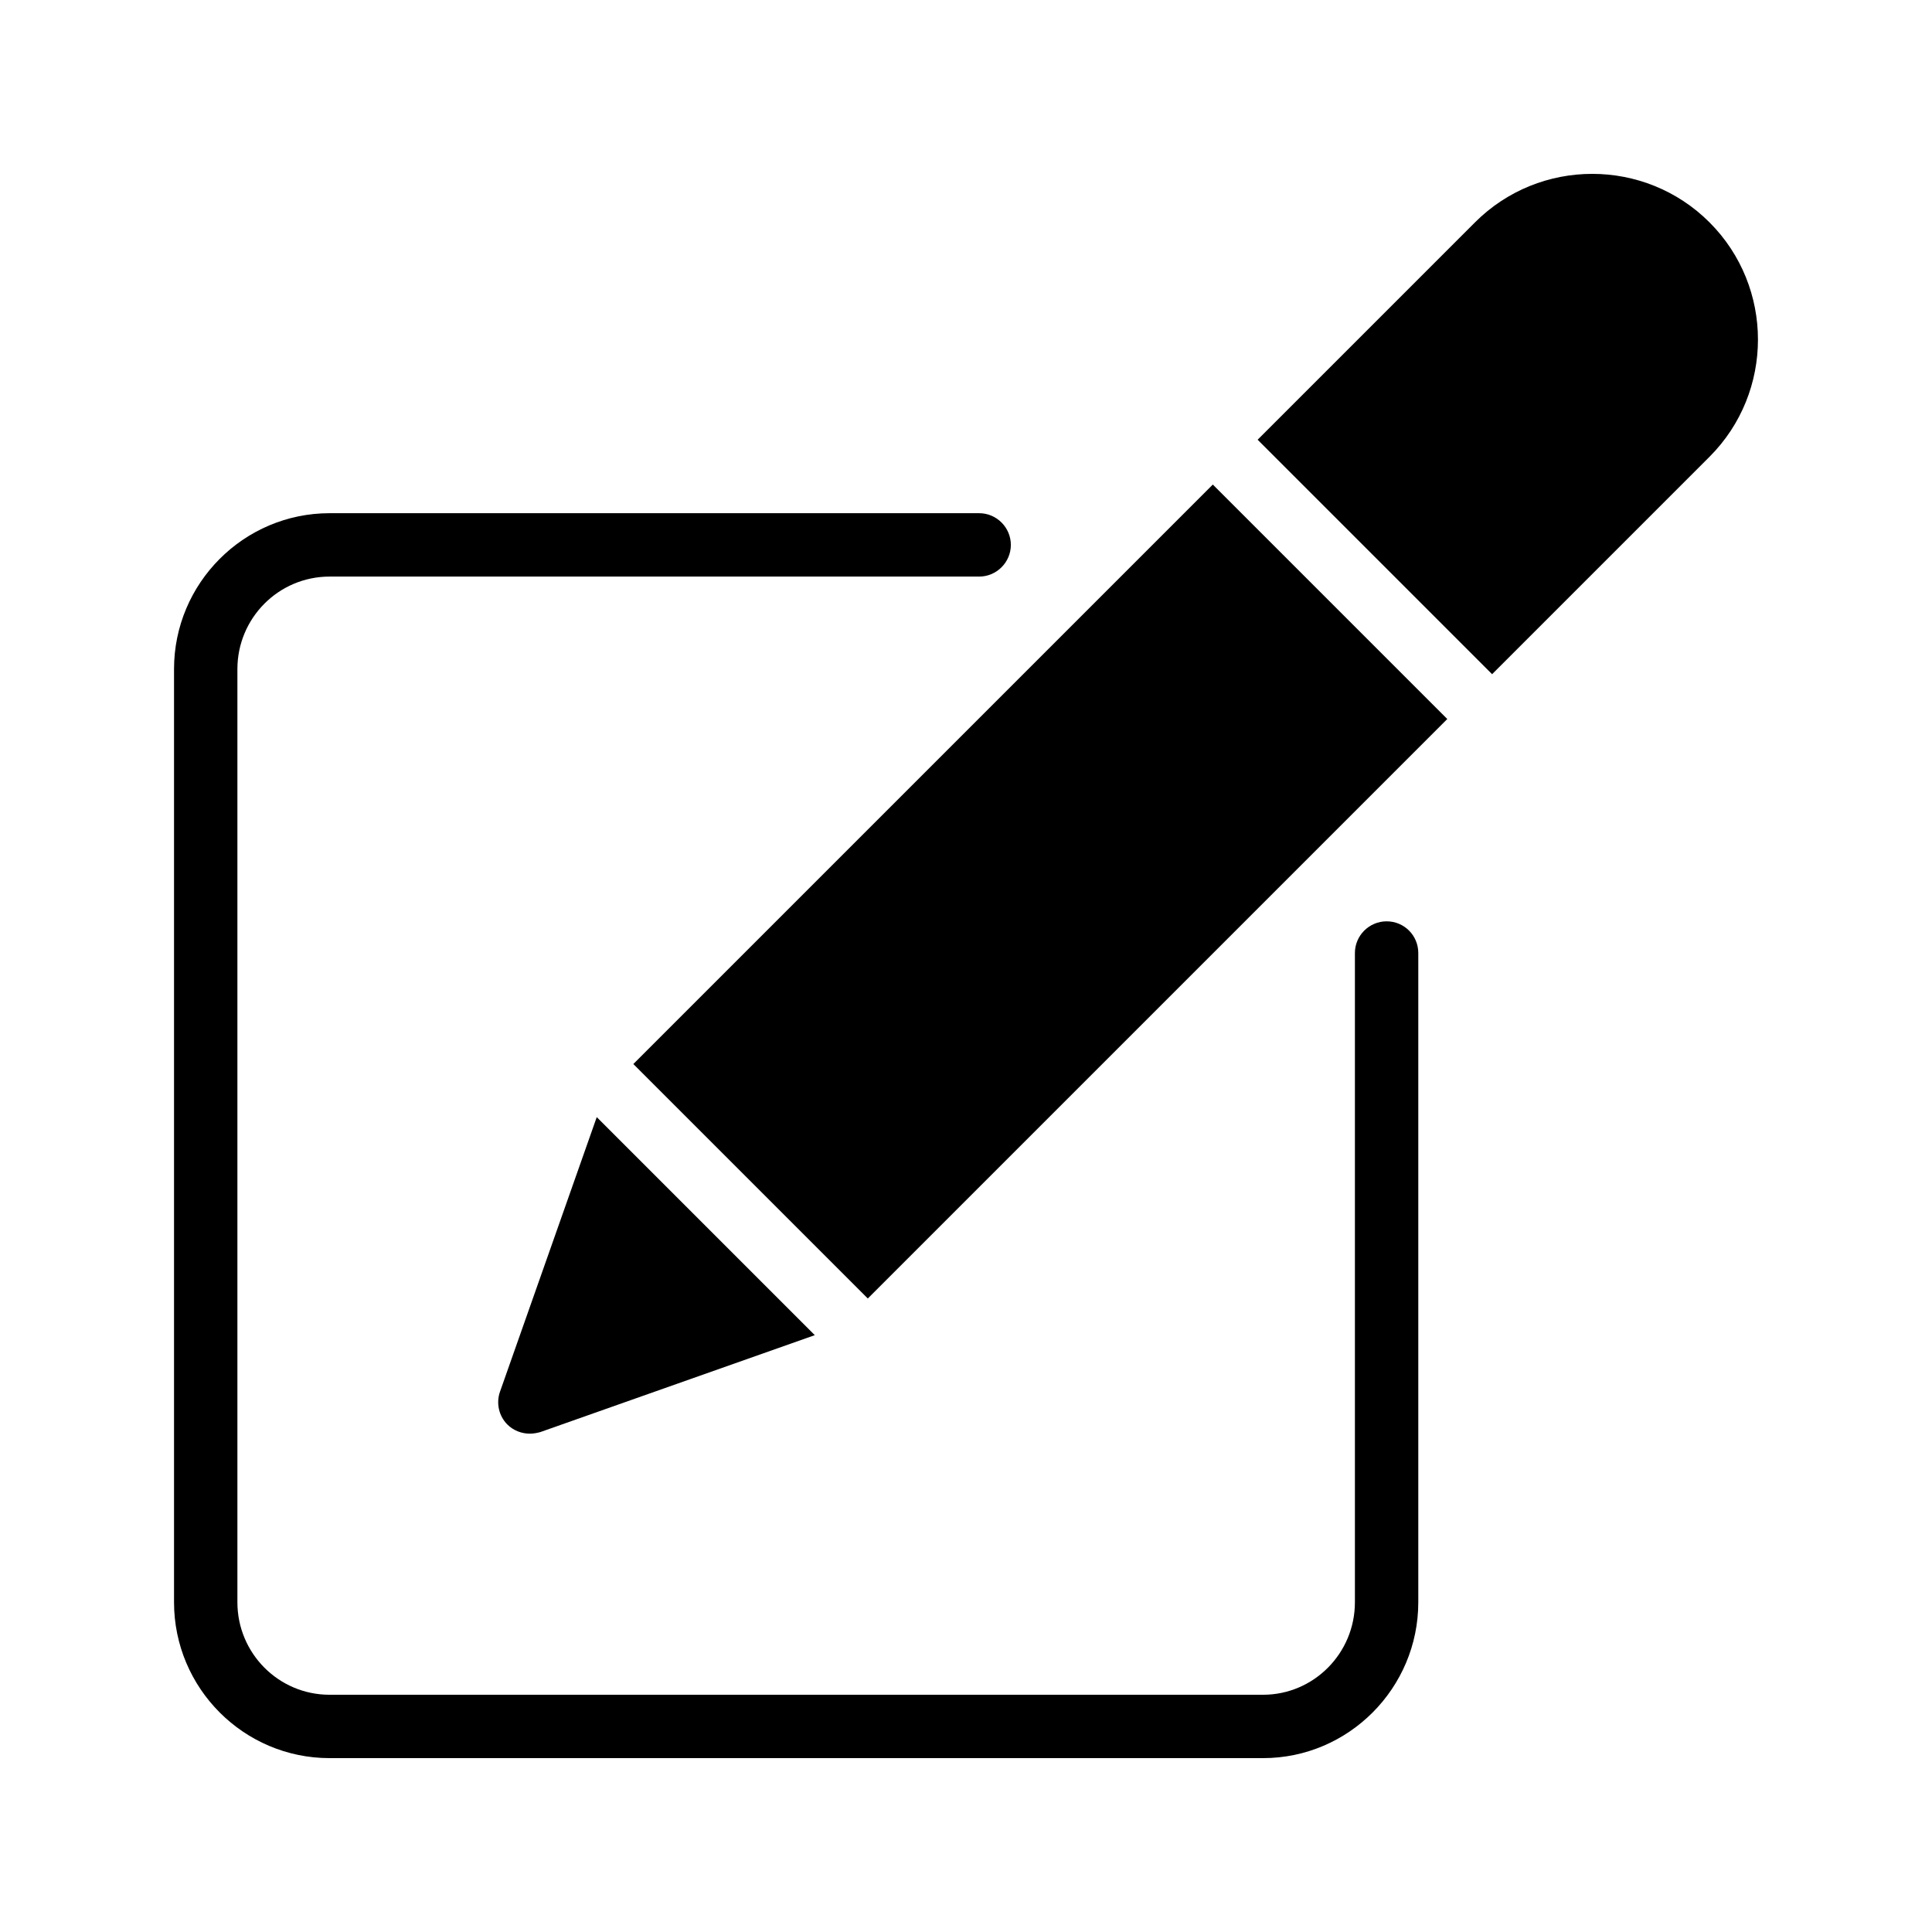 <?xml version="1.0" encoding="UTF-8"?>
<!-- Uploaded to: ICON Repo, www.iconrepo.com, Generator: ICON Repo Mixer Tools -->
<svg fill="#000000" width="800px" height="800px" version="1.1" viewBox="144 144 512 512" xmlns="http://www.w3.org/2000/svg">
 <g>
  <path d="m190.12 321.32v247.29c0 22.758 18.473 41.312 41.227 41.312h247.37c22.672 0 41.145-18.559 41.145-41.312v-172.05c0-4.617-3.695-8.398-8.398-8.398-4.617 0-8.398 3.777-8.398 8.398v172.05c0.004 13.52-10.914 24.52-24.348 24.52h-247.37c-13.52 0-24.434-11-24.434-24.52v-247.29c0-13.52 10.914-24.52 24.434-24.52h172.14c4.617 0 8.398-3.777 8.398-8.398 0-4.617-3.777-8.398-8.398-8.398h-172.14c-22.754 0.004-41.227 18.562-41.227 41.316z"/>
  <path d="m311.84 425.98 153.57-153.57 62.137 62.137-153.57 153.57z"/>
  <path d="m597.03 265.06c17.129-17.129 17.129-45.008 0-62.137-17.129-17.129-45.008-17.129-62.137 0l-57.609 57.609 62.137 62.137z"/>
  <path d="m276.52 512.77c-1.09 3.023-0.336 6.465 1.93 8.734 1.594 1.594 3.777 2.434 5.961 2.434 0.926 0 1.848-0.168 2.769-0.418l72.75-25.691-57.785-57.781z"/>
 </g>
</svg>